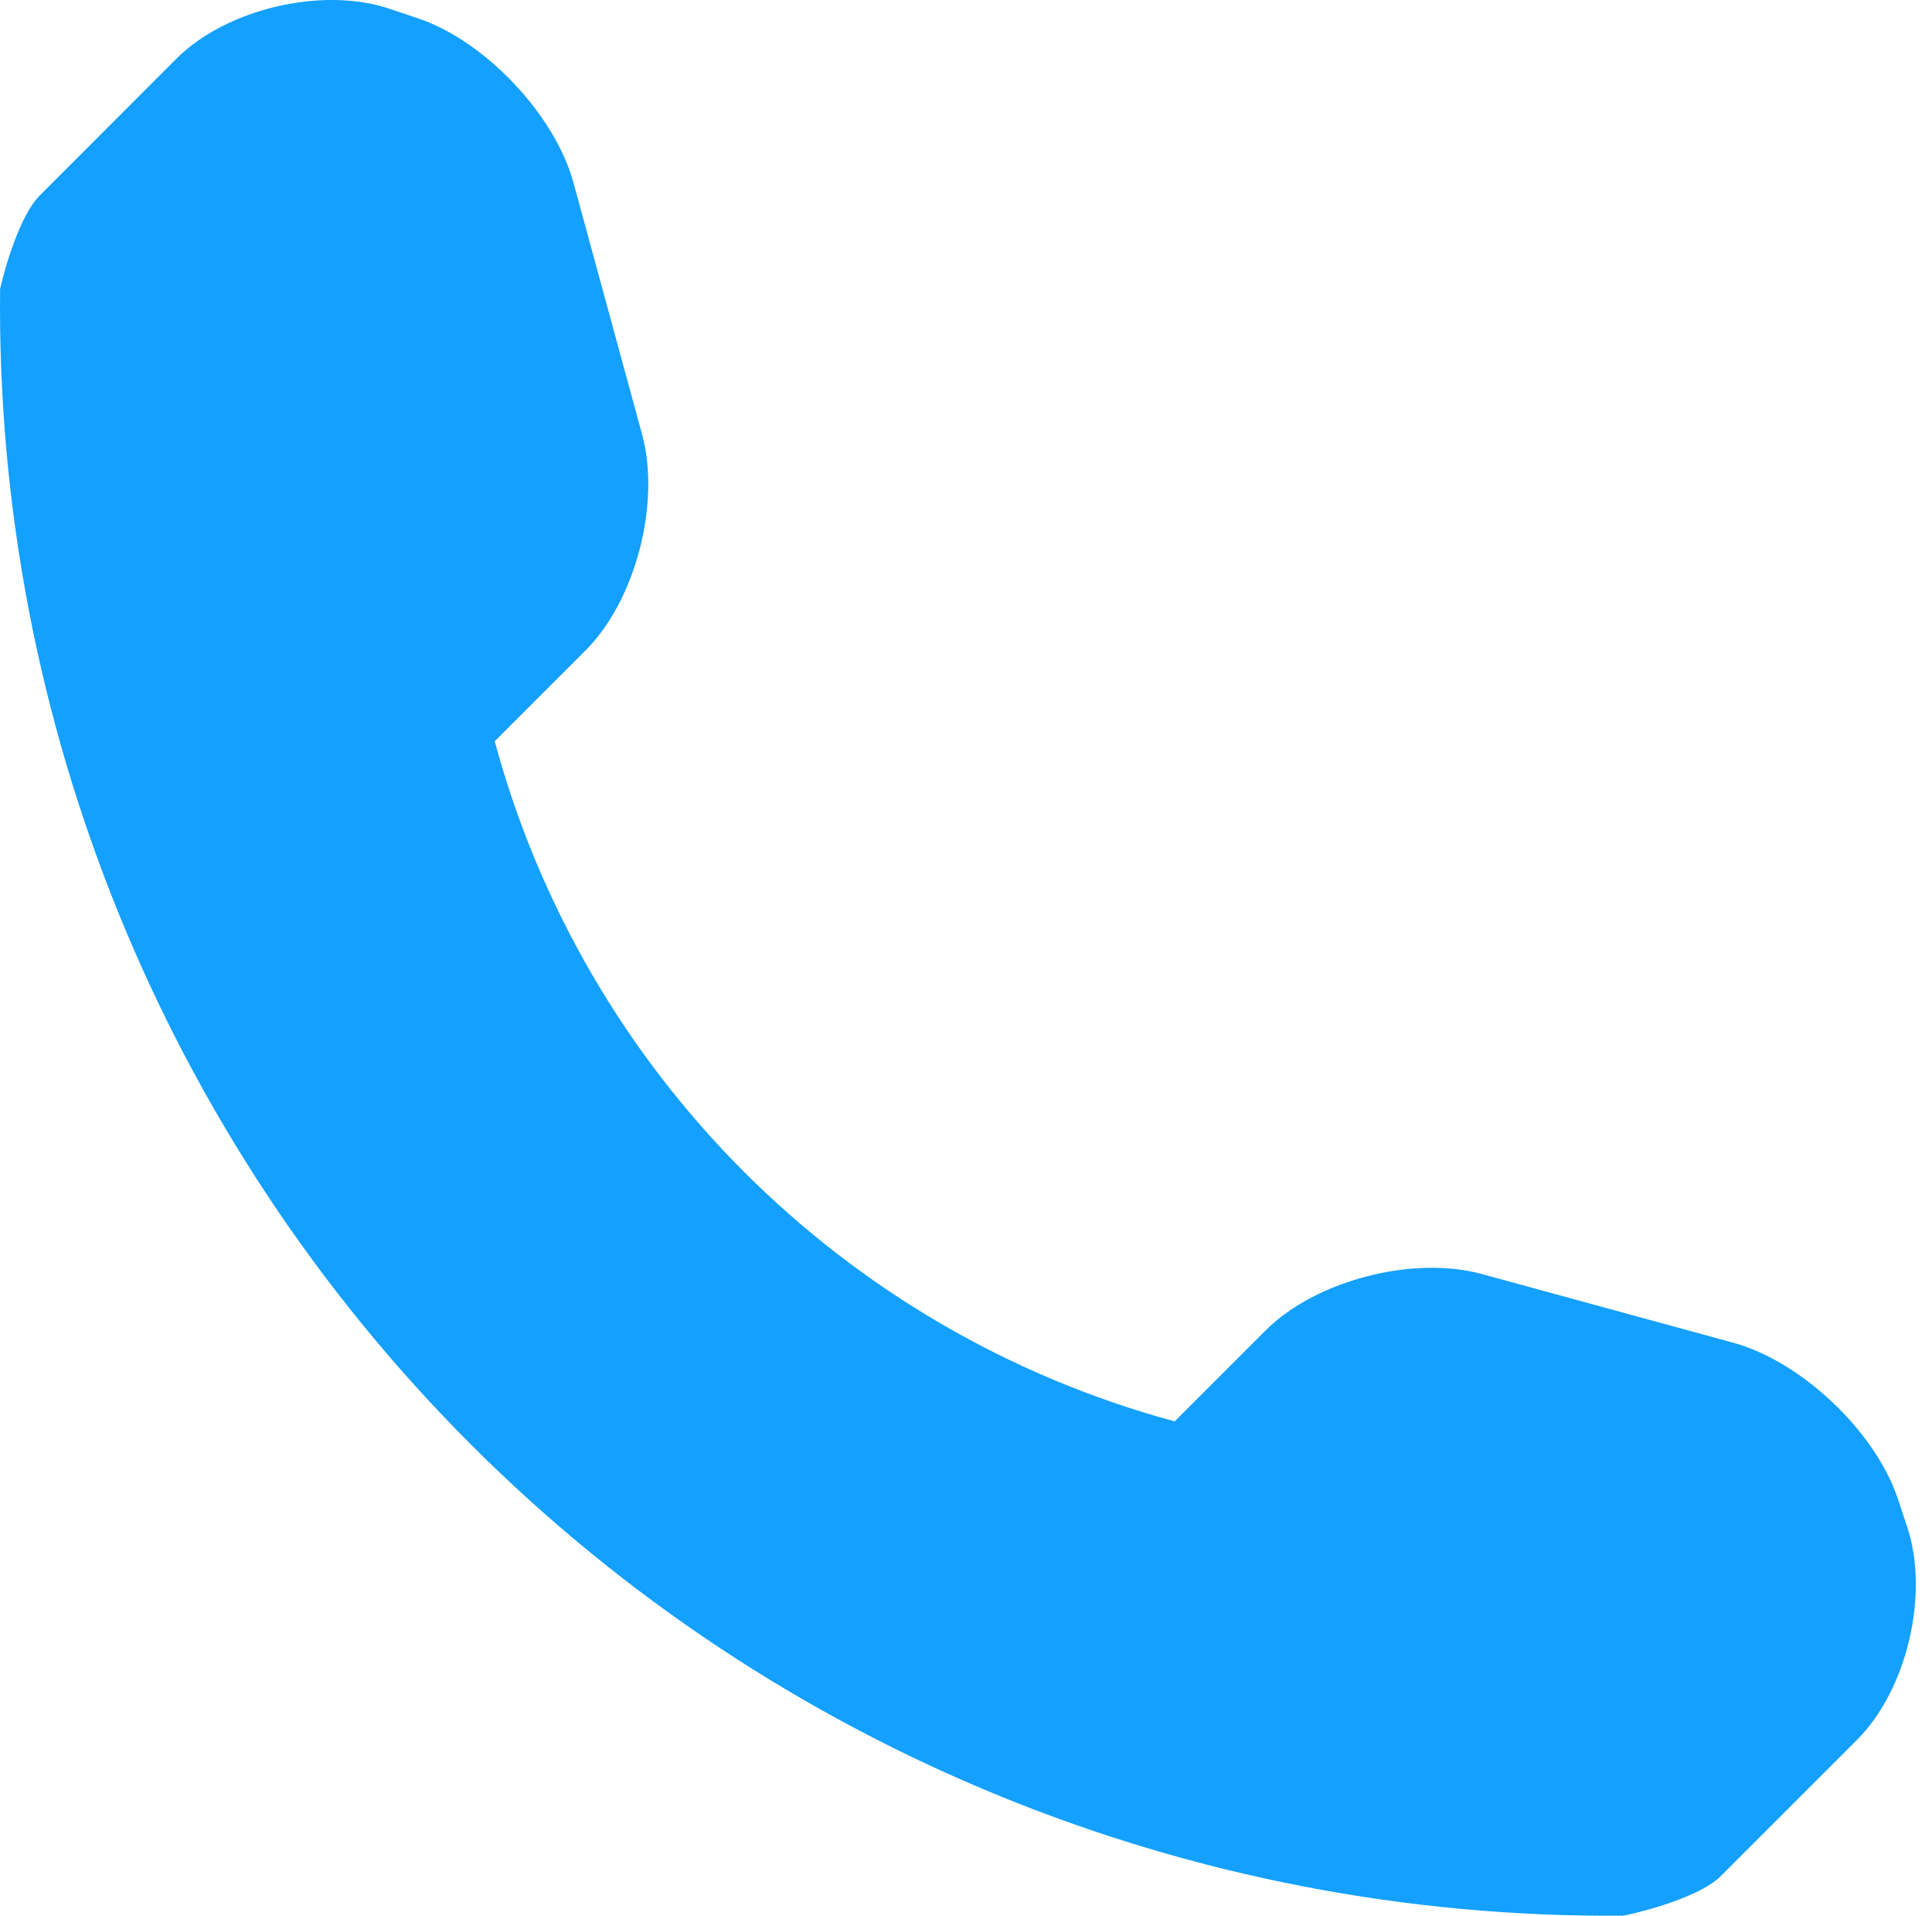 <?xml version="1.0" encoding="UTF-8"?> <svg xmlns="http://www.w3.org/2000/svg" width="117" height="116" viewBox="0 0 117 116" fill="none"> <path d="M115.499 92.464L114.922 90.724C113.554 86.659 109.071 82.419 104.953 81.302L89.71 77.138C85.576 76.013 79.68 77.526 76.656 80.55L71.139 86.066C51.09 80.649 35.369 64.927 29.959 44.882L35.476 39.366C38.5 36.341 40.012 30.453 38.888 26.319L34.731 11.069C33.607 6.943 29.359 2.46 25.302 1.107L23.561 0.522C19.496 -0.831 13.698 0.537 10.674 3.561L2.422 11.821C0.948 13.287 0.006 17.482 0.006 17.497C-0.283 43.697 9.99 68.939 28.523 87.472C47.01 105.959 72.157 116.217 98.281 115.997C98.418 115.997 102.734 115.069 104.208 113.603L112.46 105.351C115.484 102.327 116.852 96.529 115.499 92.464Z" fill="#13A0FF"></path> </svg> 